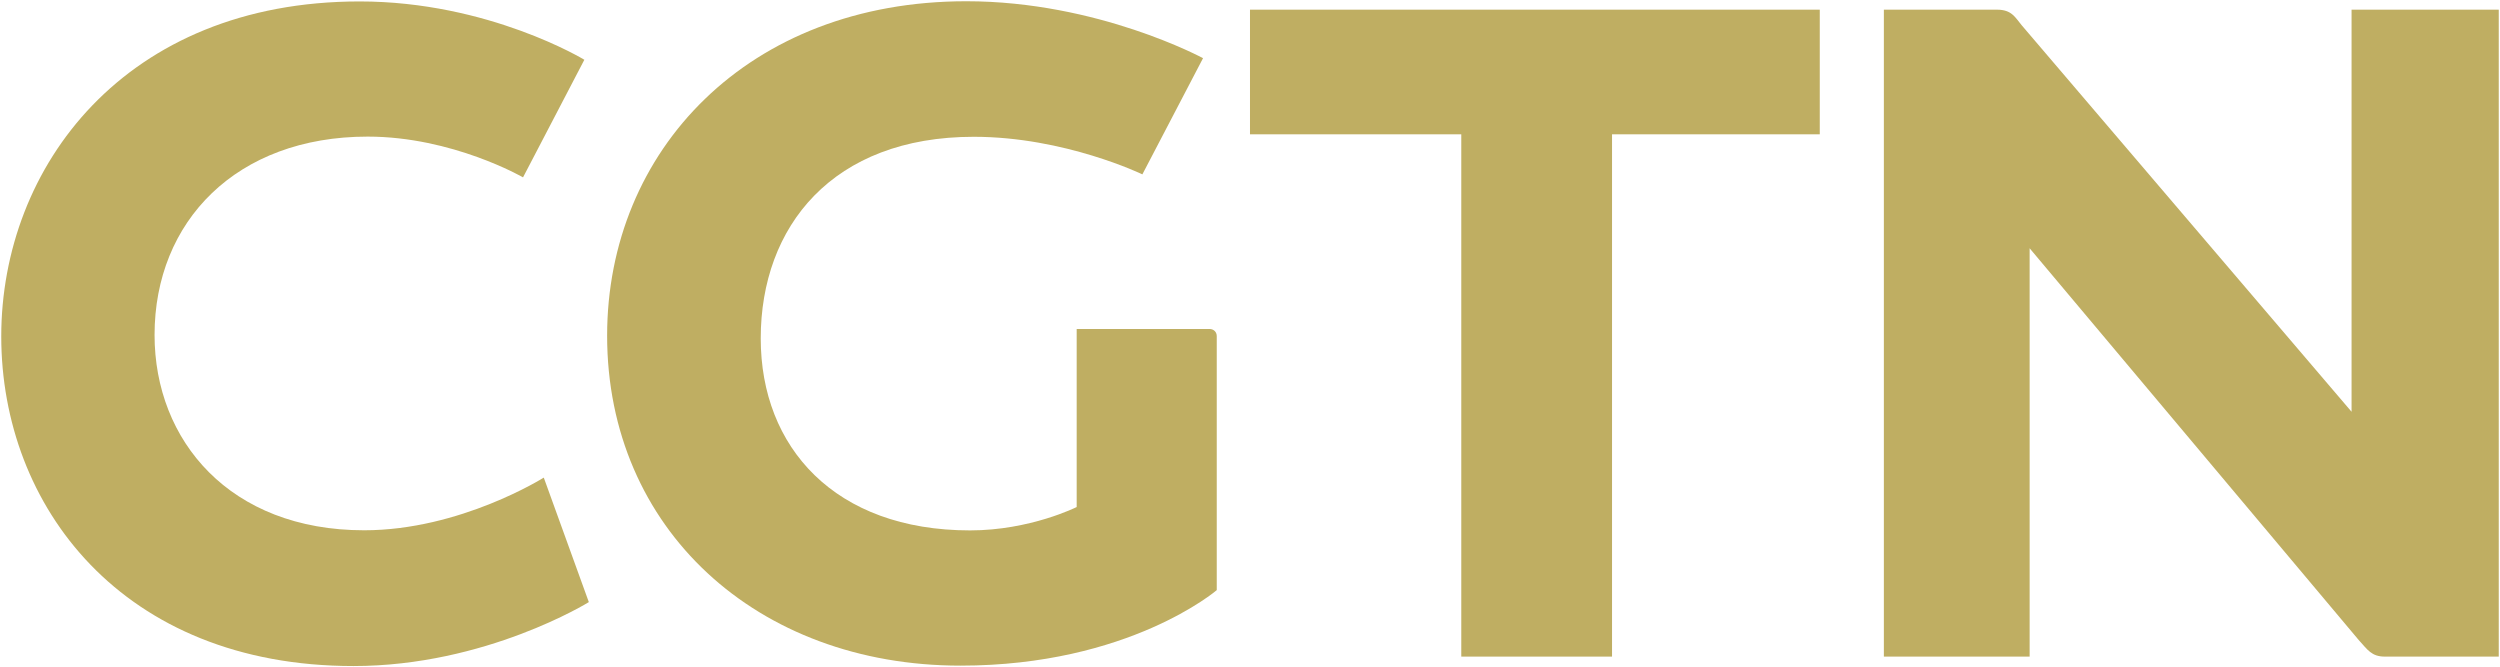 <?xml version="1.0" encoding="UTF-8" standalone="no"?> <!-- Created with Inkscape (http://www.inkscape.org/) --> <svg xmlns:dc="http://purl.org/dc/elements/1.1/" xmlns:cc="http://creativecommons.org/ns#" xmlns:rdf="http://www.w3.org/1999/02/22-rdf-syntax-ns#" xmlns:svg="http://www.w3.org/2000/svg" xmlns="http://www.w3.org/2000/svg" xmlns:sodipodi="http://sodipodi.sourceforge.net/DTD/sodipodi-0.dtd" xmlns:inkscape="http://www.inkscape.org/namespaces/inkscape" width="1000" height="266.916" id="svg5505" inkscape:version="0.48.5 r10040" sodipodi:docname="New document 11"> <defs id="defs5507"></defs>  <g inkscape:label="Layer 1" inkscape:groupmode="layer" id="layer1" transform="translate(86.49,-478.92)"> <path style="fill:#bfae62;fill-opacity:1;stroke:none" d="m 131.018,669.958 18.022,49.803 c 0,0 -41.185,25.575 -94.149,25.575 -92.607,0 -140.88,-64.085 -140.88,-131.836 0,-67.96 49.556,-134.003 143.351,-134.003 51.56,0 89.884,23.331 89.884,23.331 l -24.527,47.036 c 0,0 -28.204,-16.302 -62.141,-16.302 -52.563,0 -85.248,33.951 -85.248,79.34 0,42.259 30.089,78.13 83.844,78.13 38.437,0 71.845,-21.074 71.845,-21.074 z" id="path5526" inkscape:connector-curvature="0" sodipodi:nodetypes="ccccccccccc"></path> <path style="fill:#bfae62;fill-opacity:1;stroke:none" d="m 156.36,613.198 c 0,-74.118 56.427,-133.778 143.665,-133.778 52.641,0 94.699,22.772 94.699,22.772 L 370.459,548.667 c 0,0 -31.066,-15.031 -67.45,-15.031 -56.439,0 -85.206,35.817 -85.206,80.671 0,43.54 29.644,76.775 83.748,76.775 24.02,0 42.632,-9.347 42.632,-9.347 l 0,-71.222 53.179,0 c 1.56,0 2.849,1.153 2.849,2.849 l 0,101.61 c 0,0 -35.145,30.205 -102.511,30.205 -81.509,0 -141.339,-54.809 -141.339,-131.98 z" id="path5548" inkscape:connector-curvature="0" sodipodi:nodetypes="cccccccccccccc"></path> <path style="fill:#bfae62;fill-opacity:1;stroke:none" d="m 498.022,741.562 0,-208.918 -84.517,0 0,-49.856 227.911,0 0,49.856 -83.093,0 0,208.918 z" id="path5550" inkscape:connector-curvature="0" sodipodi:nodetypes="ccccccccc"></path> <path style="fill:#bfae62;fill-opacity:1;stroke:none" d="m 667.056,741.562 0,-258.774 45.261,0 c 5.908,0 7.256,3.095 9.818,6.173 l 131.998,154.662 0,-160.835 58.877,0 0,258.774 -45.537,0 c -5.369,0 -6.919,-2.74 -10.491,-6.647 l -131.619,-156.689 0,163.336 z" id="path5552" inkscape:connector-curvature="0" sodipodi:nodetypes="ccccccccccccc"></path> </g> </svg> 